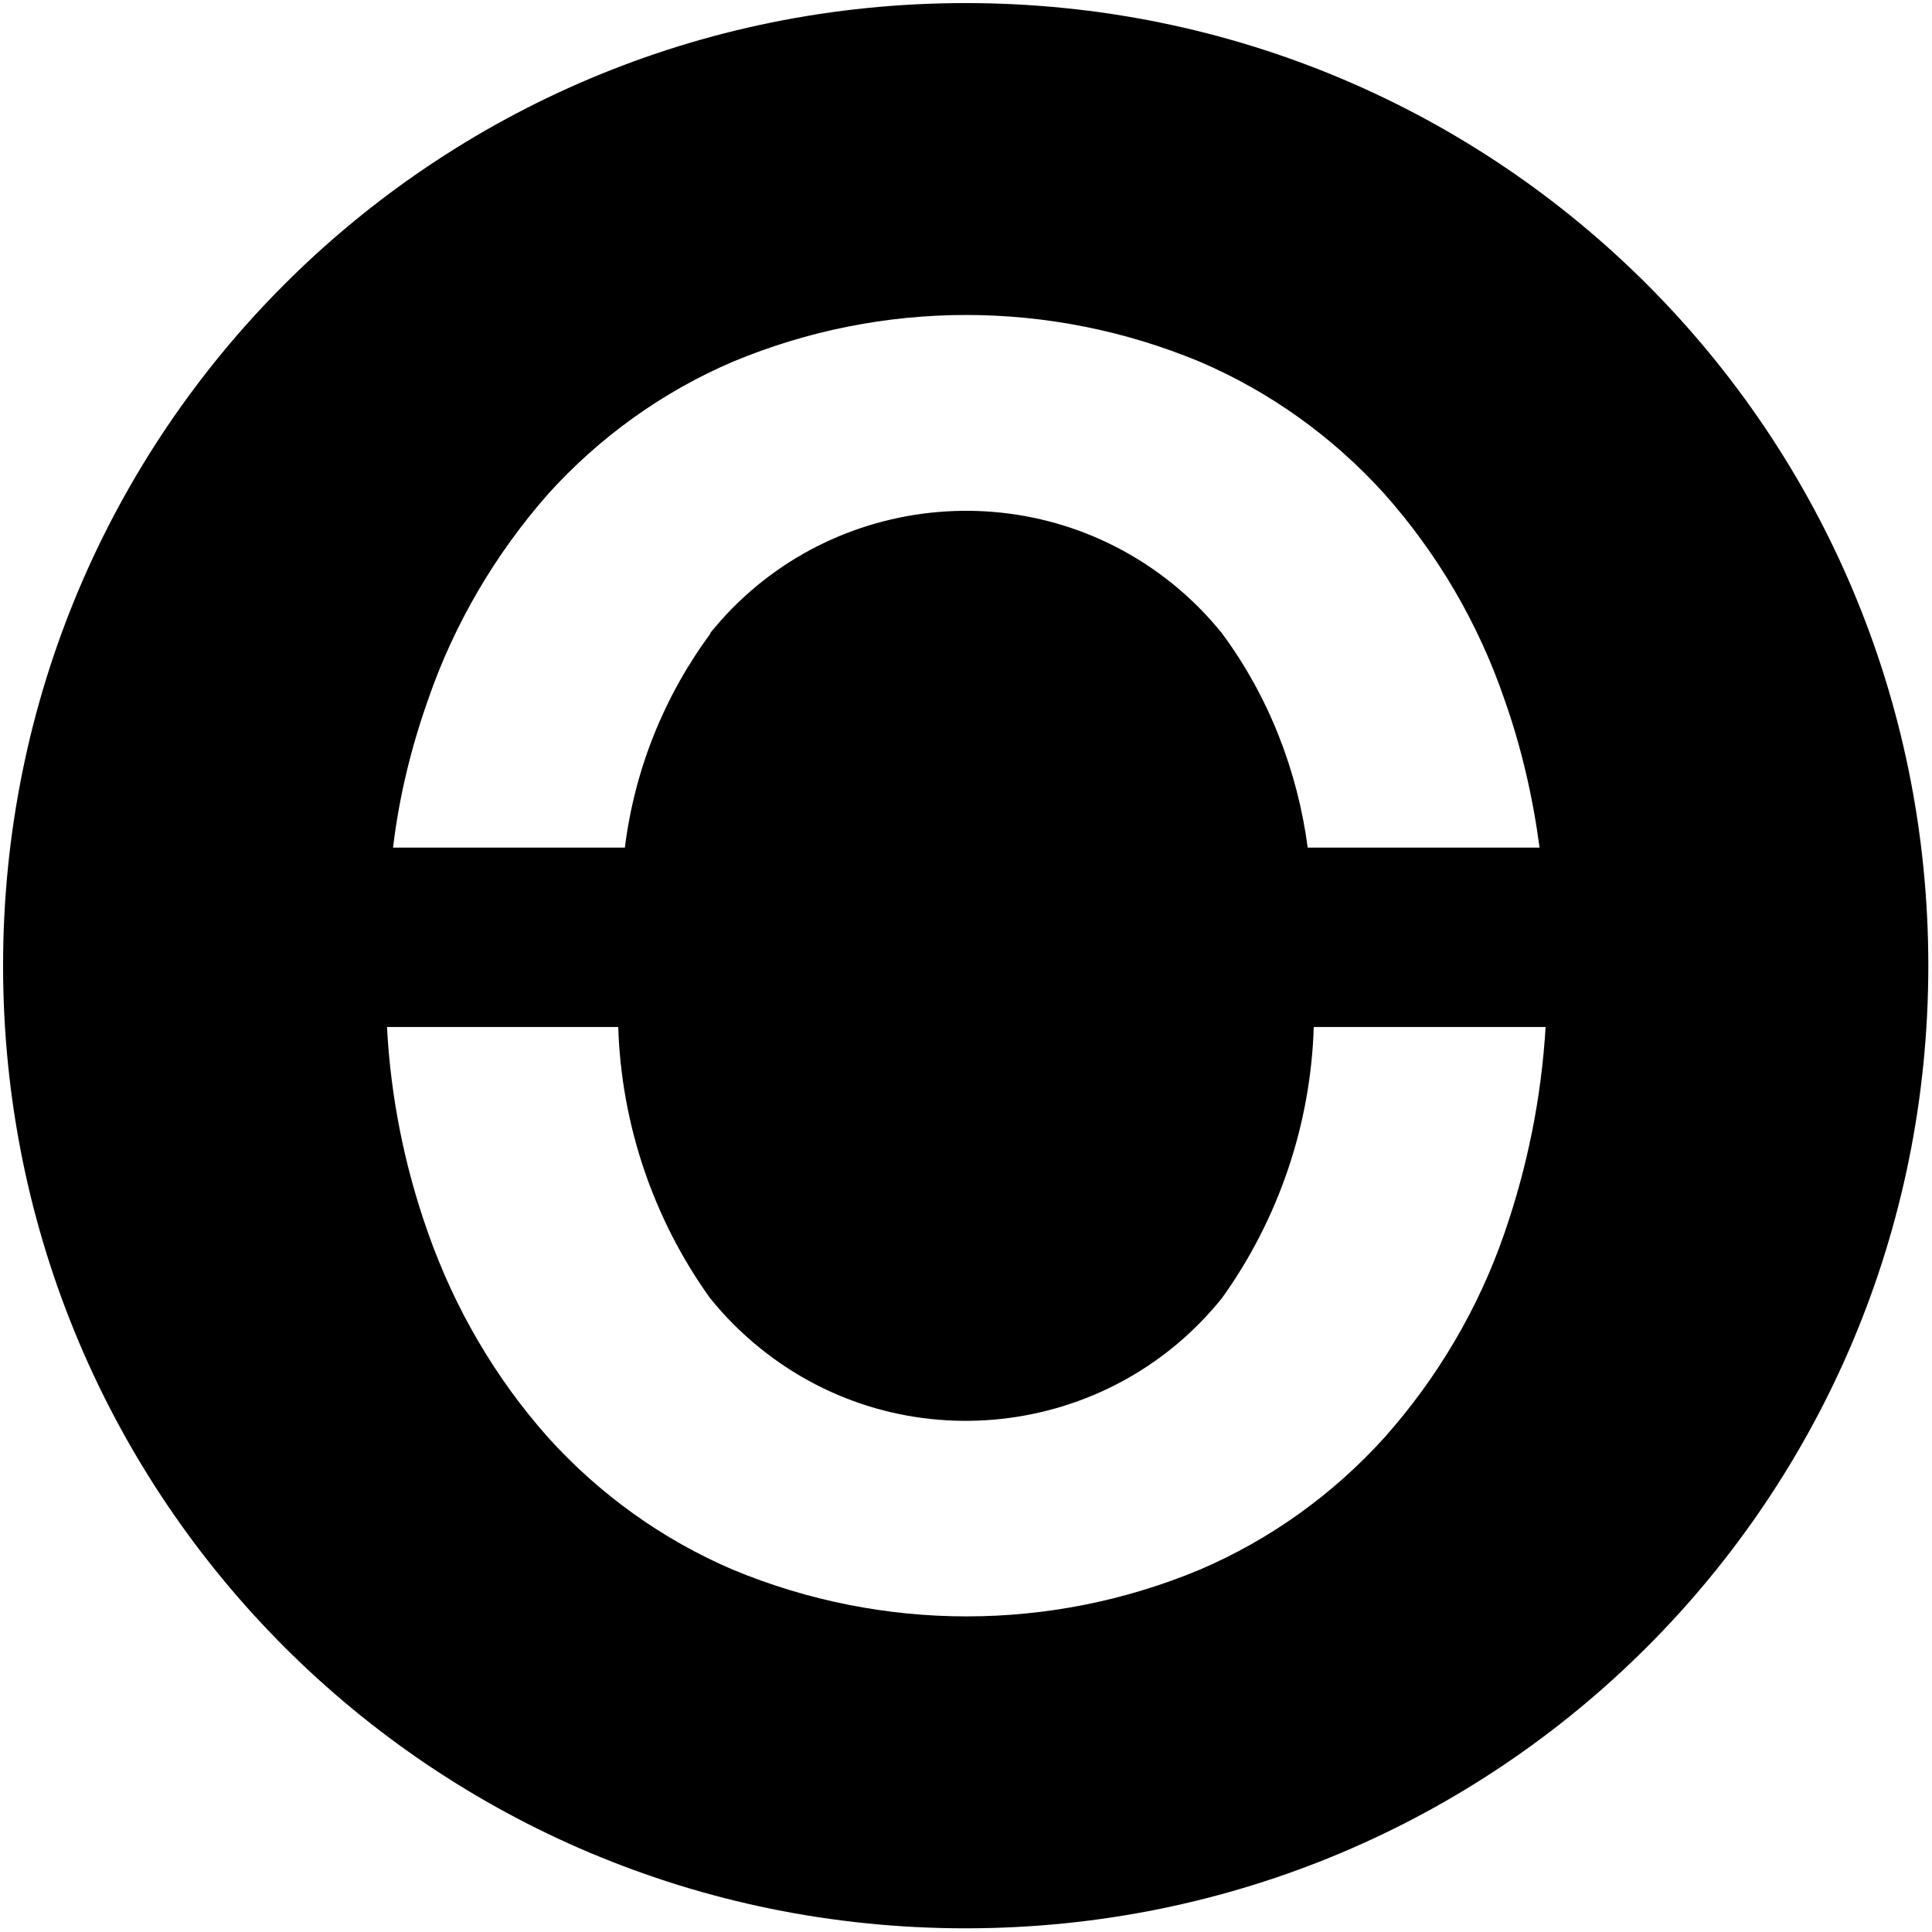 <?xml version="1.0" encoding="UTF-8" standalone="no"?>
<svg
   id="Ebene_1"
   data-name="Ebene 1"
   viewBox="0 0 32 32"
   version="1.1"
   sodipodi:docname="safari-pinned-tab.svg"
   inkscape:version="1.3 (0e150ed6c4, 2023-07-21)"
   xmlns:inkscape="http://www.inkscape.org/namespaces/inkscape"
   xmlns:sodipodi="http://sodipodi.sourceforge.net/DTD/sodipodi-0.dtd"
   xmlns="http://www.w3.org/2000/svg"
   xmlns:svg="http://www.w3.org/2000/svg">
  <sodipodi:namedview
     id="namedview2"
     pagecolor="#ffffff"
     bordercolor="#000000"
     borderopacity="0.25"
     inkscape:showpageshadow="2"
     inkscape:pageopacity="0.0"
     inkscape:pagecheckerboard="0"
     inkscape:deskcolor="#d1d1d1"
     inkscape:zoom="25.65625"
     inkscape:cx="15.980512"
     inkscape:cy="16"
     inkscape:window-width="1920"
     inkscape:window-height="1017"
     inkscape:window-x="1912"
     inkscape:window-y="-8"
     inkscape:window-maximized="1"
     inkscape:current-layer="Ebene_1" />
  <defs
     id="defs1">
    <style
       id="style1">&#10;      .cls-1 {&#10;        fill: #8dc044;&#10;      }&#10;&#10;      .cls-1, .cls-2 {&#10;        stroke-width: 0px;&#10;      }&#10;&#10;      .cls-2 {&#10;        fill: #fff;&#10;      }&#10;    </style>
  </defs>
  <path
     id="rect1"
     class="cls-1"
     d="M 15.994 0.051 C 7.161 0.051 0.051 7.161 0.051 15.994 C 0.051 24.828 7.161 31.939 15.994 31.939 C 24.828 31.939 31.939 24.828 31.939 15.994 C 31.939 7.161 24.828 0.051 15.994 0.051 z M 16.002 5.217 C 17.316 5.217 18.629 5.475 19.869 5.99 C 21.039 6.49 22.08 7.24 22.93 8.18 C 23.81 9.17 24.49 10.33 24.92 11.59 C 25.2 12.38 25.39 13.209 25.5 14.039 L 21.66 14.039 C 21.49 12.759 21.01 11.53 20.24 10.49 C 19.99 10.18 19.72 9.91 19.41 9.66 C 17.07 7.78 13.64 8.15 11.76 10.49 L 11.77 10.49 C 11 11.53 10.51 12.749 10.35 14.039 L 6.51 14.039 C 6.61 13.199 6.81 12.38 7.09 11.59 C 7.52 10.34 8.2 9.18 9.08 8.18 C 9.93 7.24 10.971 6.49 12.141 5.99 C 13.376 5.475 14.688 5.217 16.002 5.217 z M 6.41 17.01 L 10.24 17.01 C 10.29 18.62 10.82 20.19 11.76 21.5 C 12.01 21.81 12.28 22.08 12.59 22.33 C 14.93 24.22 18.36 23.84 20.24 21.5 C 21.18 20.19 21.71 18.62 21.76 17.01 L 21.77 17.01 L 25.6 17.01 C 25.53 18.18 25.3 19.32 24.92 20.42 C 24.49 21.67 23.81 22.821 22.93 23.811 C 22.08 24.751 21.039 25.5 19.869 26 C 17.399 27.03 14.621 27.03 12.141 26 C 10.971 25.5 9.93 24.751 9.08 23.811 C 8.2 22.821 7.53 21.67 7.09 20.42 C 6.7 19.32 6.47 18.17 6.41 17.01 z "
     style="fill:#000000;fill-opacity:1" />
</svg>

